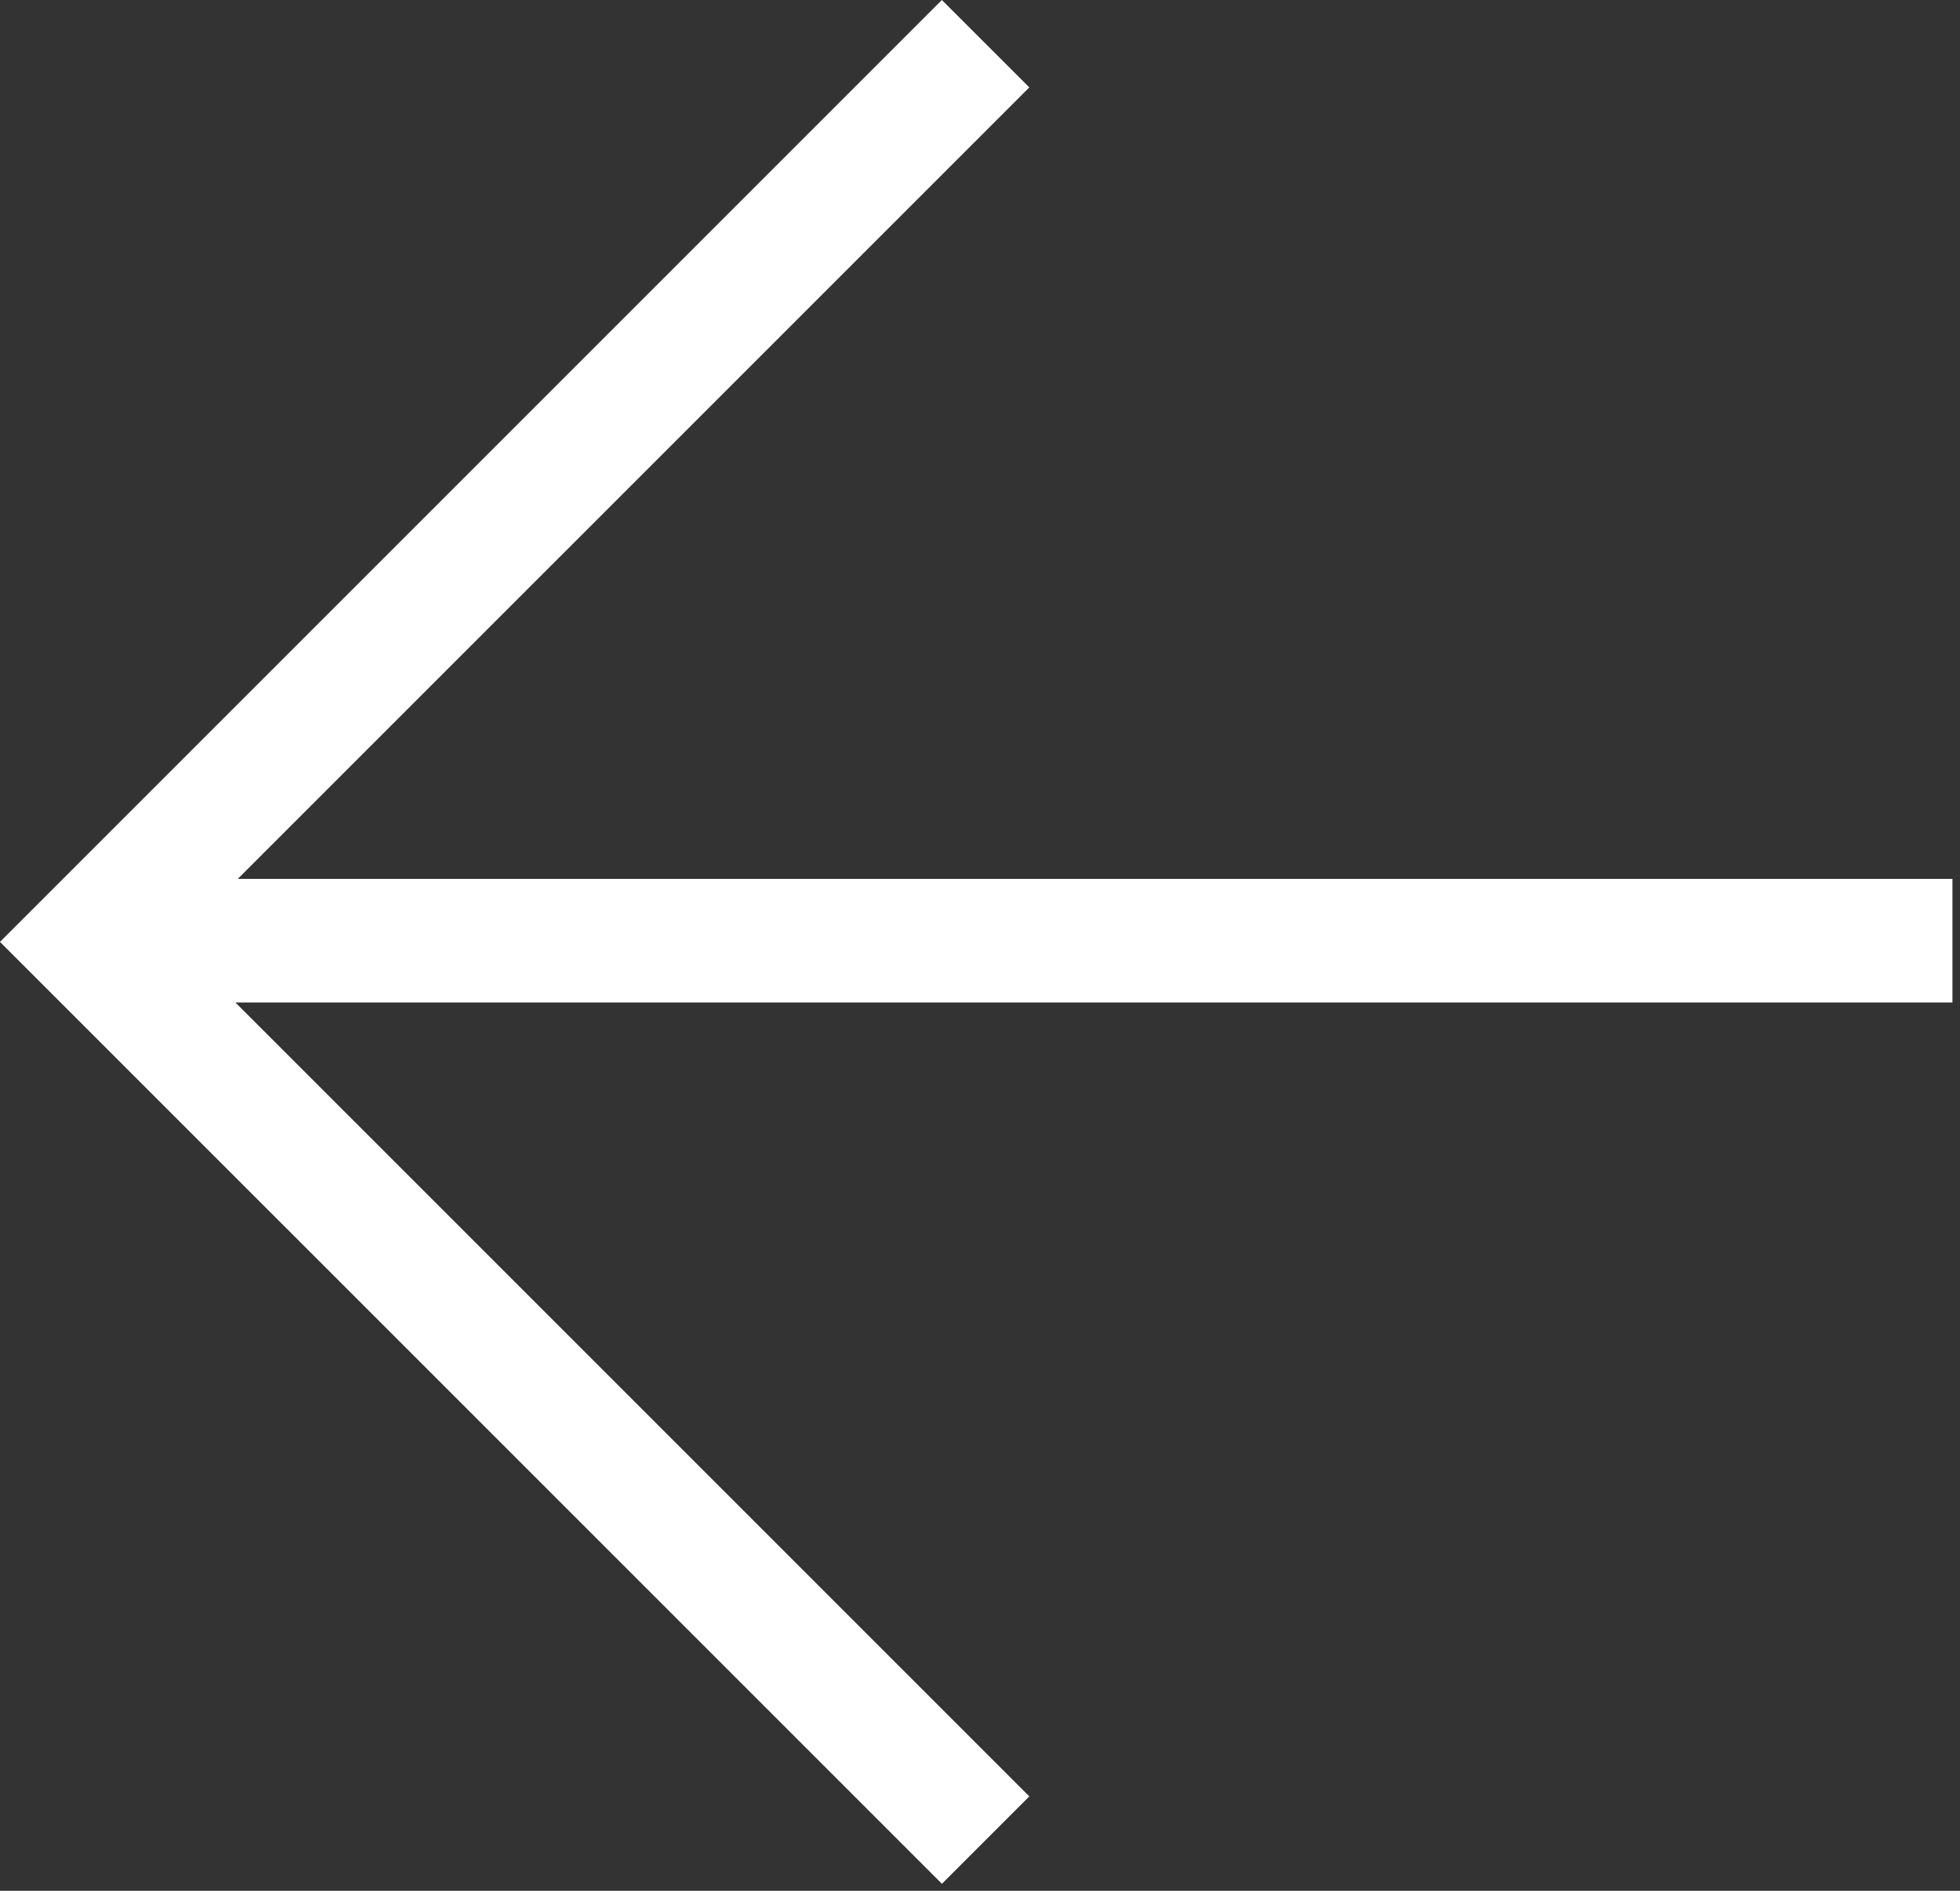 <svg width="85" height="82" viewBox="0 0 85 82" fill="none" xmlns="http://www.w3.org/2000/svg">
<rect x="0" y="0" width="85" height="82" fill="#333333" stroke="none"/>
<path fill-rule="evenodd" clip-rule="evenodd" d="M84.672 38.114L84.672 43.474L10.207 43.474L44.638 77.905L40.848 81.695L0 40.848L0 40.848L4.62635e-05 40.847L40.847 5.22606e-07L44.638 3.79L10.313 38.114L84.672 38.114Z" fill="white"/>
</svg>
